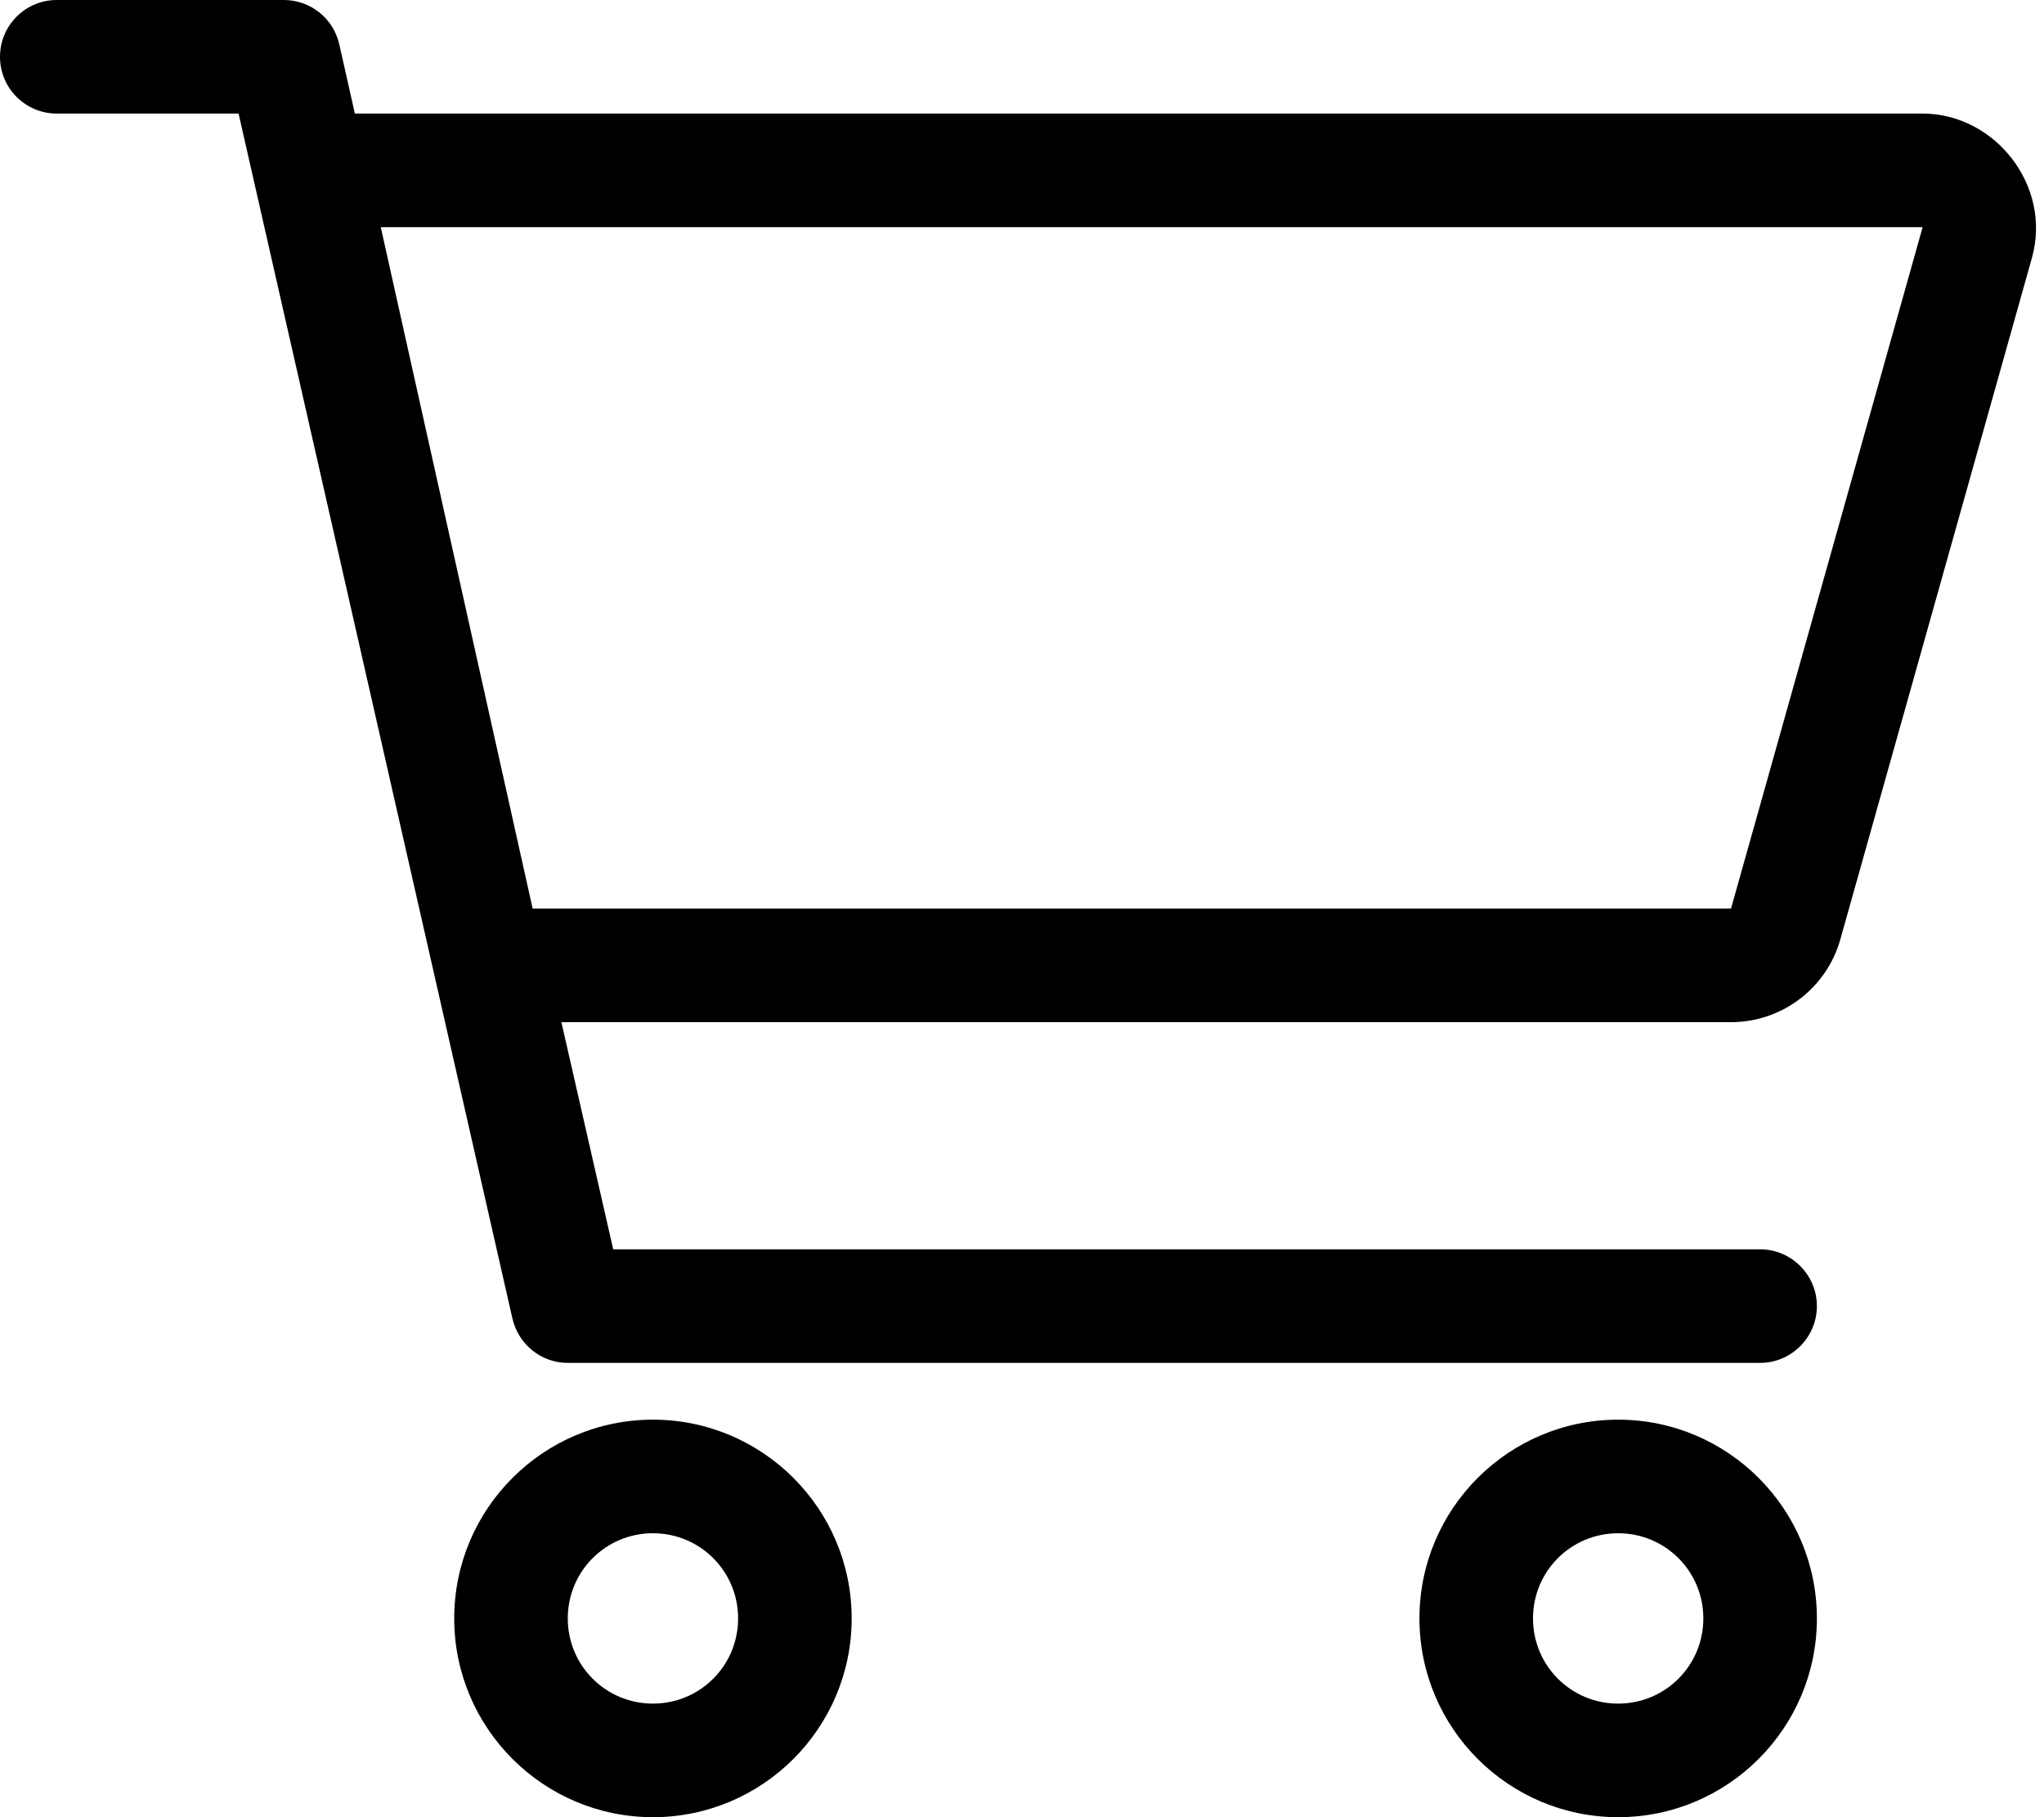 <svg xmlns="http://www.w3.org/2000/svg" viewBox="0 0 576 512"><!--! Font Awesome Pro 6.0.0-beta3 by @fontawesome - https://fontawesome.com License - https://fontawesome.com/license (Commercial License) Copyright 2021 Fonticons, Inc. --><path d="M80 0C87.47 0 93.95 5.17 95.6 12.45L100 32H541.8C562.1 32 578.3 52.25 572.6 72.66L518.6 264.7C514.7 278.5 502.1 288 487.8 288H158.2L172.8 352H496C504.8 352 512 359.2 512 368C512 376.8 504.8 384 496 384H160C152.5 384 146.1 378.8 144.4 371.5L67.23 32H16C7.164 32 0 24.84 0 16C0 7.164 7.164 0 16 0H80zM107.3 64L150.1 256H487.8L541.8 64H107.3zM128 456C128 425.1 153.1 400 184 400C214.9 400 240 425.1 240 456C240 486.9 214.9 512 184 512C153.1 512 128 486.9 128 456zM184 480C197.3 480 208 469.3 208 456C208 442.7 197.3 432 184 432C170.7 432 160 442.7 160 456C160 469.3 170.7 480 184 480zM512 456C512 486.9 486.9 512 456 512C425.1 512 400 486.9 400 456C400 425.1 425.1 400 456 400C486.9 400 512 425.1 512 456zM456 432C442.7 432 432 442.7 432 456C432 469.3 442.7 480 456 480C469.3 480 480 469.3 480 456C480 442.7 469.3 432 456 432z"/></svg>